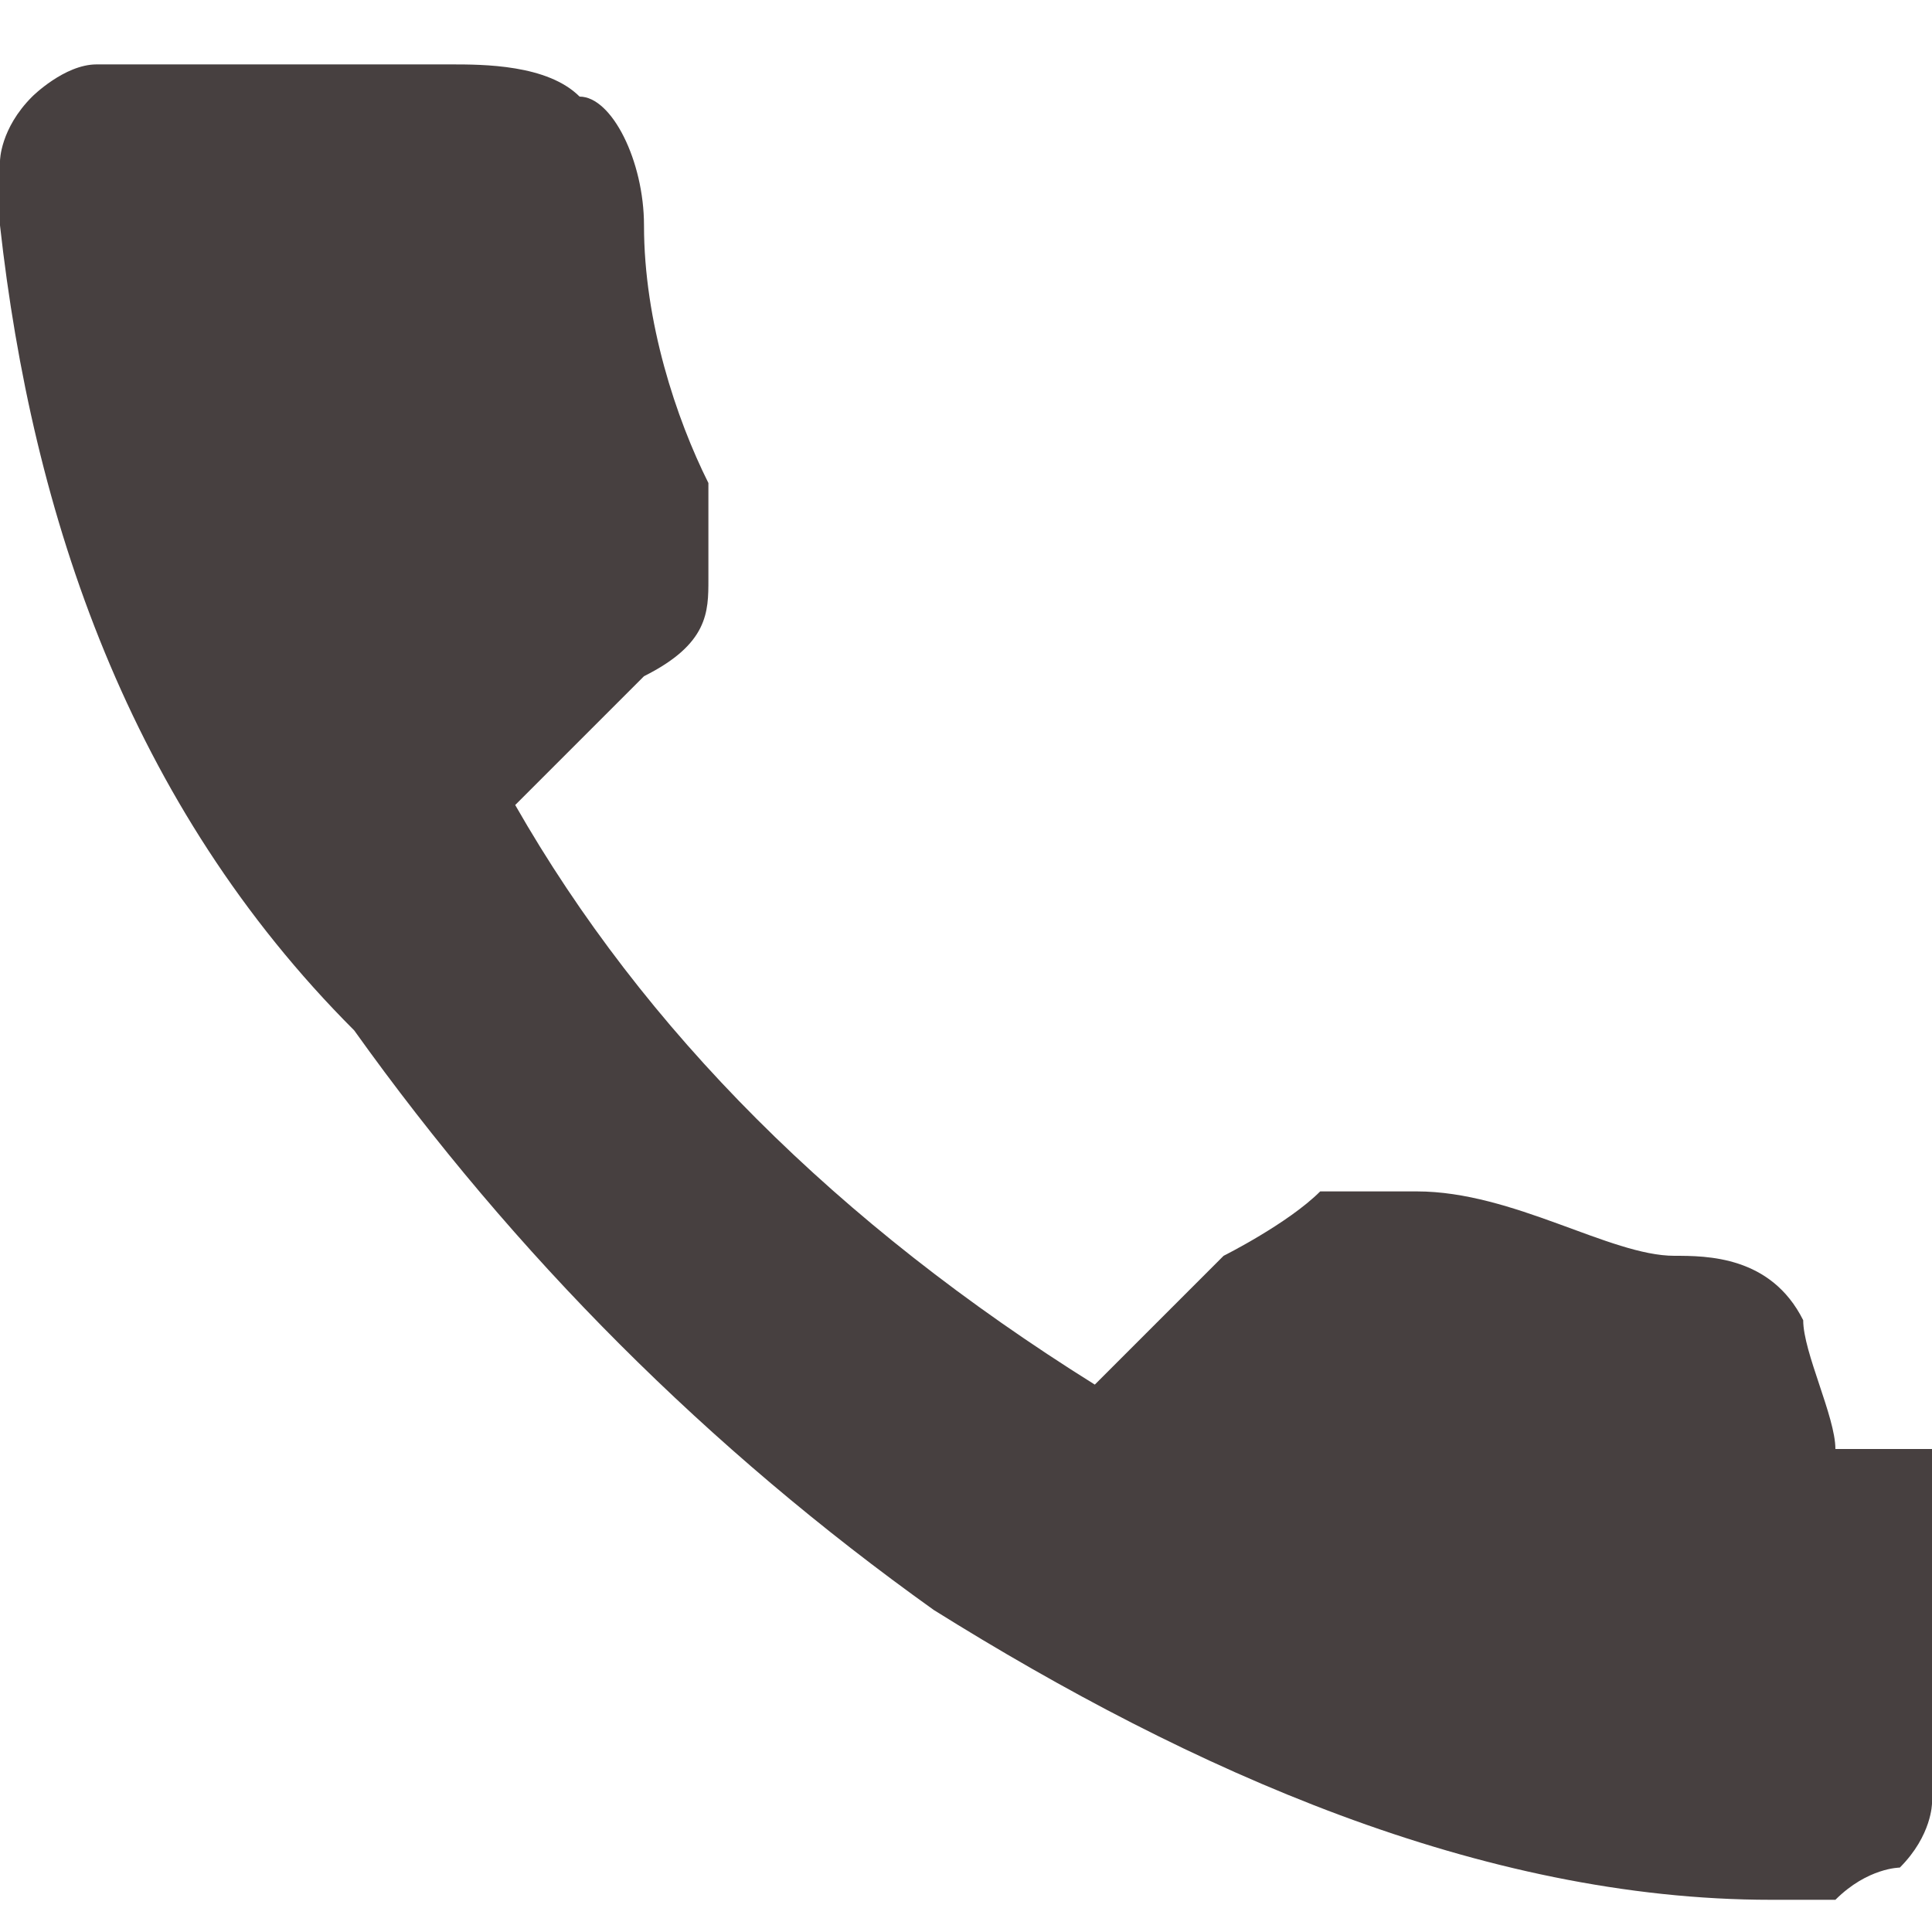 <?xml version="1.0" encoding="UTF-8"?>
<svg xmlns="http://www.w3.org/2000/svg" version="1.1" xmlns:xlink="http://www.w3.org/1999/xlink" viewBox="0 0 6 6">
  <!-- Generator: Adobe Illustrator 29.0.0, SVG Export Plug-In . SVG Version: 2.1.0 Build 186)  -->
  <defs>
    <style>
      .st0 {
        fill: none;
      }

      .st1 {
        isolation: isolate;
      }

      .st2 {
        fill: url(#radial-gradient);
        mix-blend-mode: color-dodge;
      }

      .st3 {
        clip-path: url(#clippath);
      }

      .st4 {
        fill: #474040;
      }
    </style>
    <clipPath id="clippath">
      <rect class="st0" x="-990.9" y="274.3" width="4000" height="2100"/>
    </clipPath>
    <radialGradient id="radial-gradient" cx="1491.7" cy="130.7" fx="1491.7" fy="130.7" r="1602.8" gradientUnits="userSpaceOnUse">
      <stop offset="0" stop-color="#bcbec0"/>
      <stop offset="1" stop-color="#000"/>
    </radialGradient>
  </defs>
  <g class="st1">
    <g id="_圖層_2" data-name="圖層_2">
      <g class="st3">
        <circle class="st2" cx="1491.7" cy="130.7" r="1602.8"/>
      </g>
      <g>
        <rect class="st0" width="6" height="6"/>
        <path class="st4" d="M6,4.5v.9c0,0,0,.2,0,.2,0,0,0,.1-.1.2,0,0-.1,0-.2.1,0,0-.2,0-.2,0-.9,0-1.8-.4-2.6-.9-.7-.5-1.3-1.1-1.8-1.8C.4,2.5.1,1.6,0,.7c0,0,0-.2,0-.2,0,0,0-.1.1-.2,0,0,.1-.1.2-.1,0,0,.2,0,.2,0h.9c.1,0,.3,0,.4.1.1,0,.2.2.2.4,0,.3.1.6.2.8,0,.1,0,.2,0,.3,0,.1,0,.2-.2.3l-.4.4c.4.7,1,1.3,1.8,1.8l.4-.4c0,0,.2-.1.3-.2.1,0,.2,0,.3,0,.3,0,.6.2.8.2.1,0,.3,0,.4.2,0,.1.1.3.1.4Z"/>
      </g>
    </g>
  </g>
</svg>